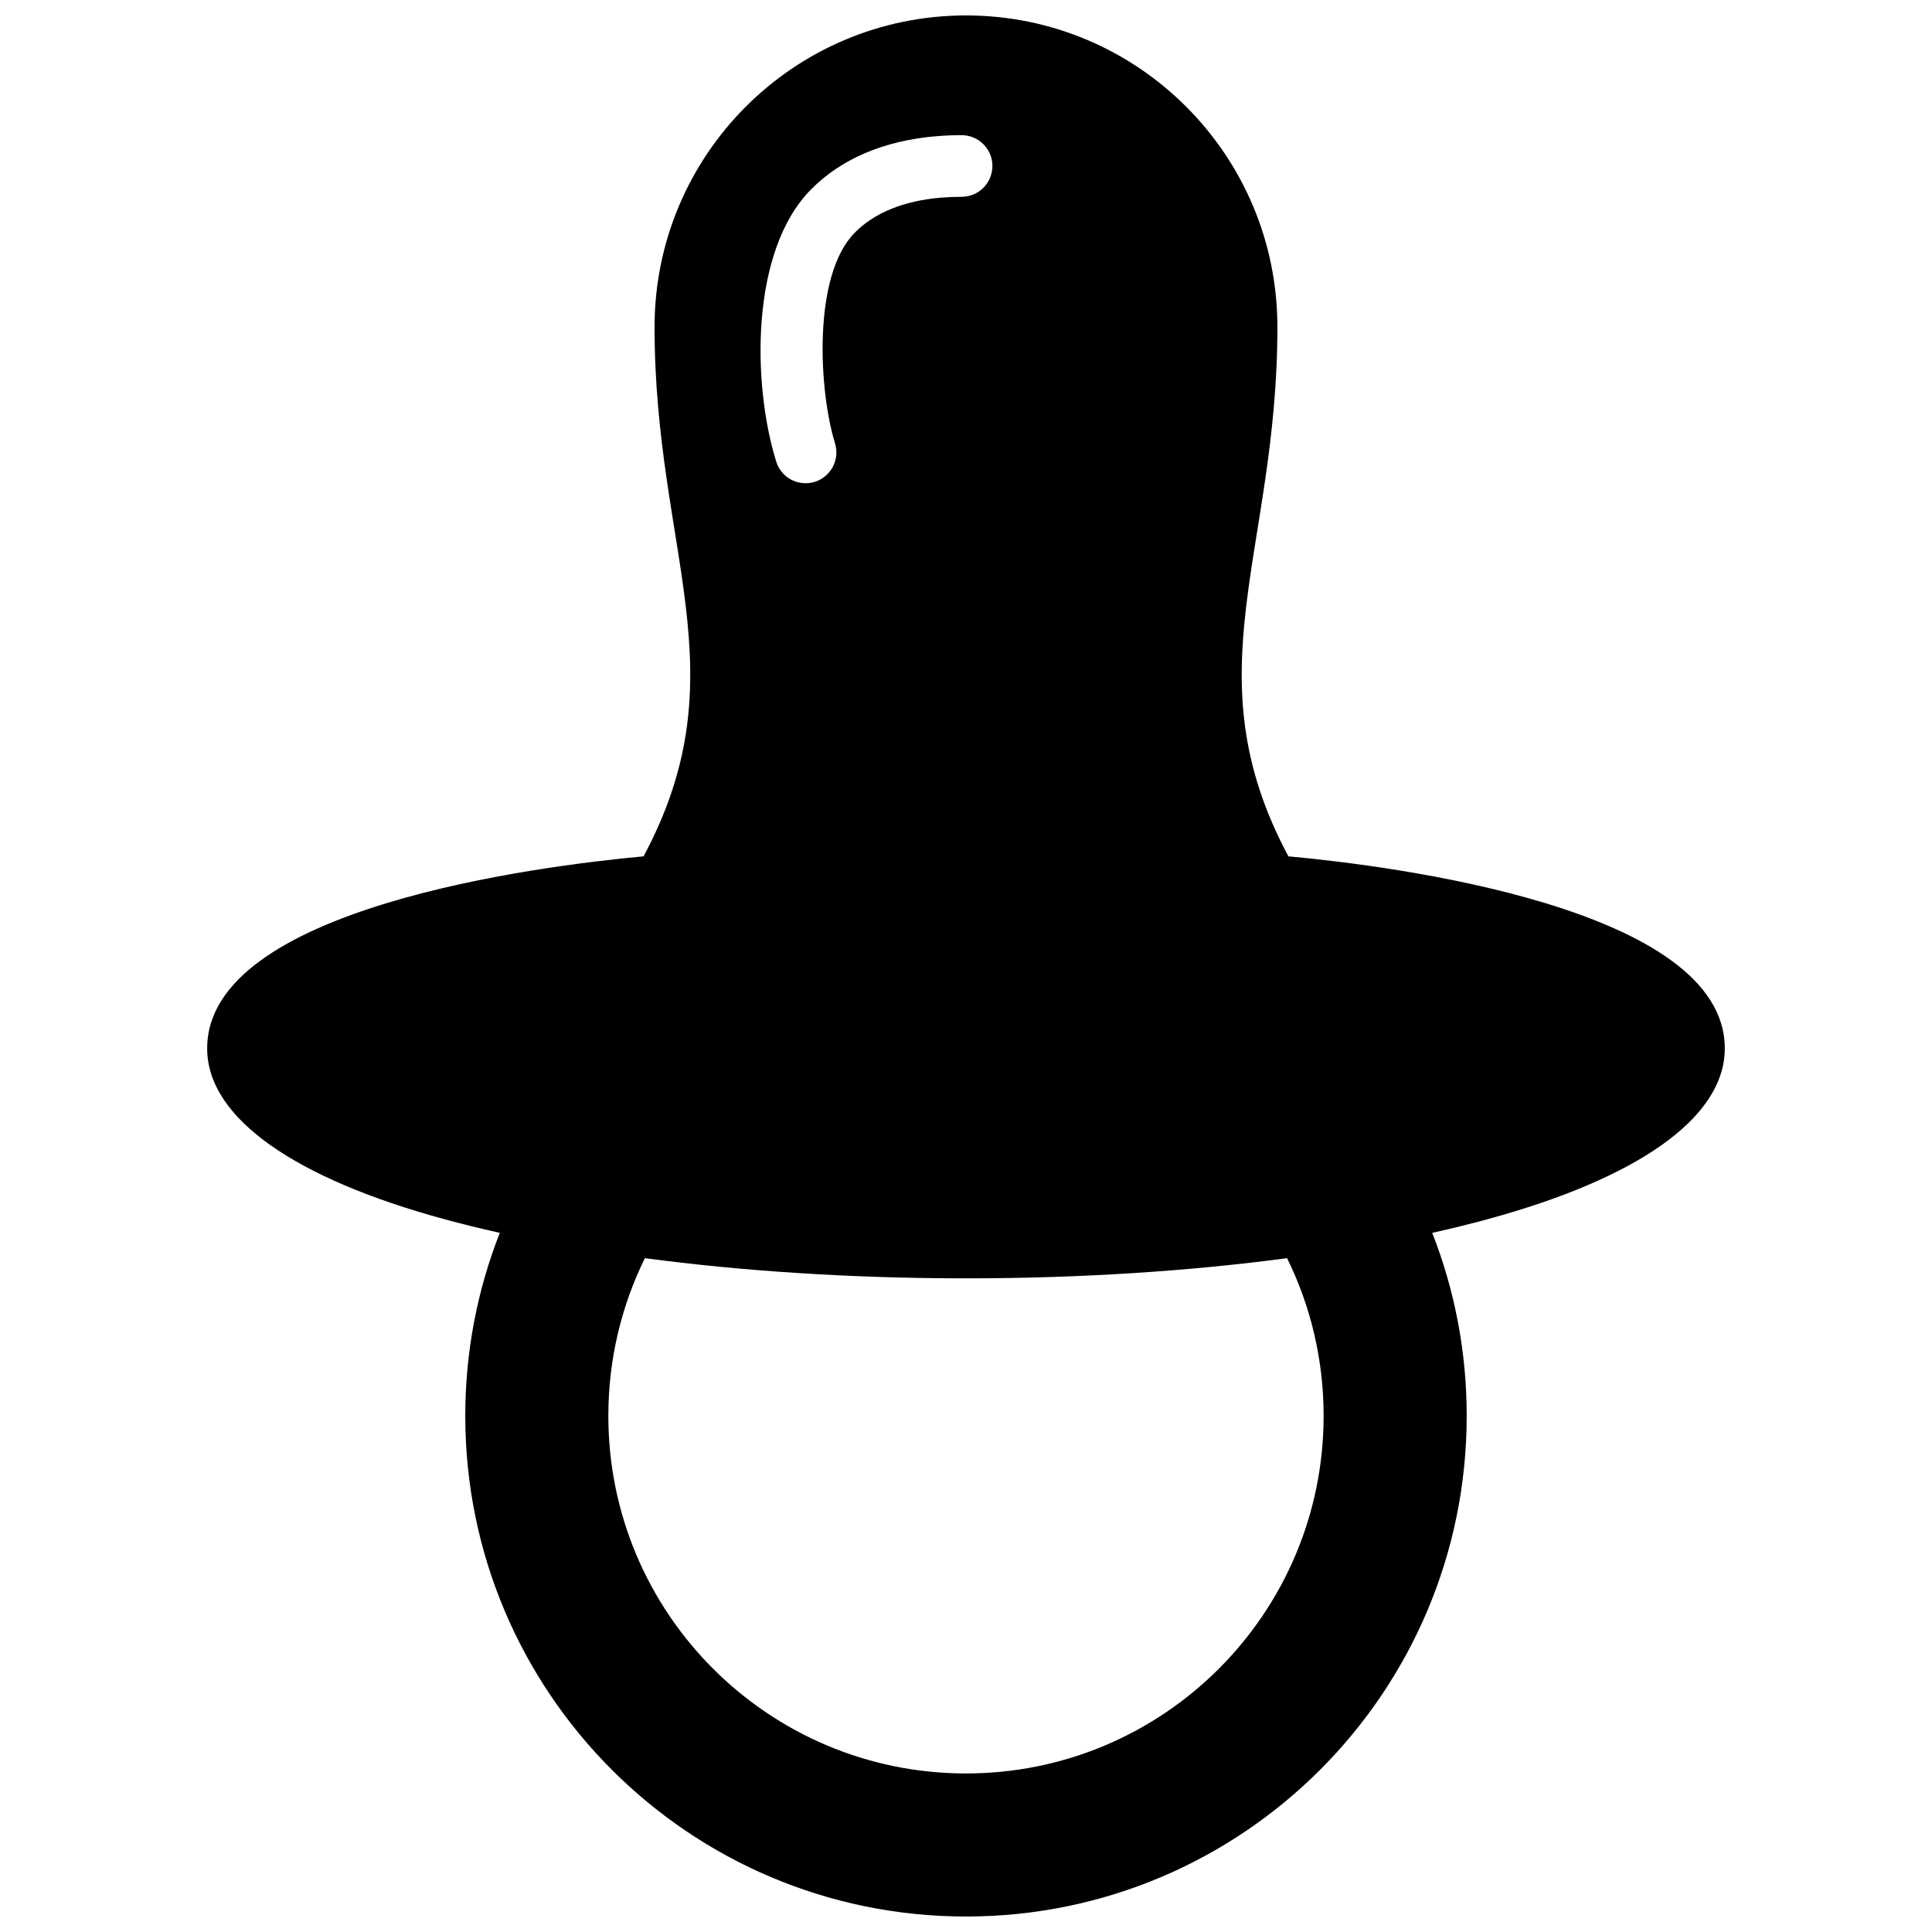 <?xml version="1.0" encoding="UTF-8"?>
<!-- Uploaded to: SVG Repo, www.svgrepo.com, Generator: SVG Repo Mixer Tools -->
<svg width="800px" height="800px" version="1.1" viewBox="144 144 512 512" xmlns="http://www.w3.org/2000/svg">
 <defs>
  <clipPath id="a">
   <path d="m198 148.09h404v503.81h-404z"/>
  </clipPath>
 </defs>
 <g clip-path="url(#a)">
  <path d="m400 148.09c-45.586 0-82.535 36.969-82.535 82.578 0 59.637 23.105 91.684-2.914 140.27-27.508 2.527-115.65 13.621-115.65 50.898 0 18.738 23.934 34.645 62.613 45.195 4.746 1.301 9.734 2.527 14.934 3.688-5.898 15.016-9.148 31.375-9.148 48.488 0 73.281 59.406 132.69 132.7 132.69 73.281 0 132.69-59.406 132.69-132.69 0-17.113-3.238-33.469-9.137-48.488 5.199-1.164 10.188-2.391 14.922-3.688 38.688-10.551 62.613-26.461 62.613-45.195 0-37.273-88.129-48.371-115.65-50.898-26.02-48.594-2.914-80.637-2.914-140.27 0-45.605-36.949-82.578-82.523-82.578zm-85.102 329.34c25.789 3.426 54.66 5.344 85.102 5.344 30.434 0 59.312-1.918 85.09-5.344 6.203 12.605 9.684 26.785 9.684 41.781 0 52.344-42.43 94.773-94.773 94.773-52.355 0-94.785-42.43-94.785-94.773 0-14.996 3.488-29.176 9.684-41.781zm50.414-215.85c1.277 4.316-1.172 8.855-5.492 10.145-4.316 1.277-8.867-1.172-10.145-5.492-6.309-20.414-6.875-55.508 9.086-71.855 8.109-8.301 19.492-13.078 33.156-14.262 2.305-0.199 4.602-0.293 6.918-0.293 4.508 0 8.164 3.656 8.164 8.164 0 4.516-3.656 8.172-8.164 8.172-1.938 0-3.781 0.074-5.512 0.219-9.777 0.848-17.637 3.981-22.875 9.359-11.18 11.434-9.453 41.875-5.137 55.844z" fill-rule="evenodd"/>
 </g>
</svg>